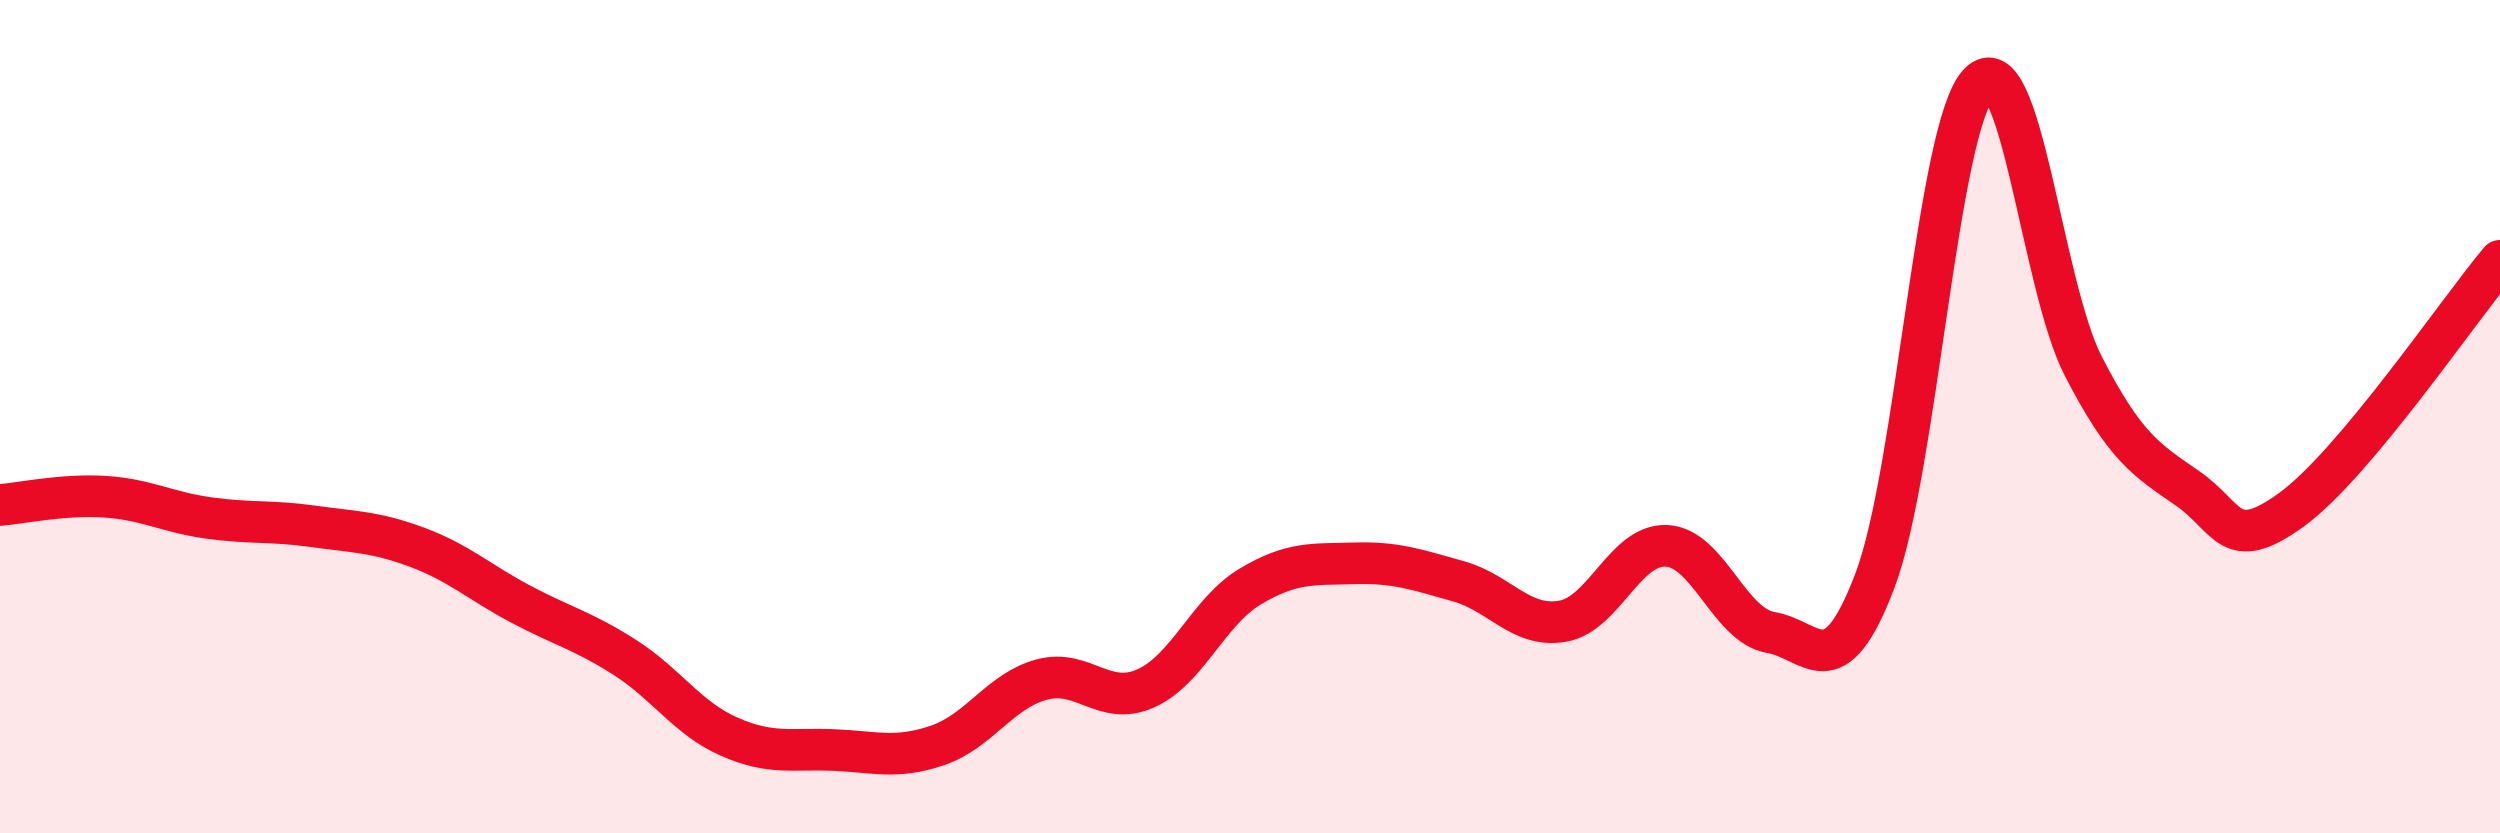 
    <svg width="60" height="20" viewBox="0 0 60 20" xmlns="http://www.w3.org/2000/svg">
      <path
        d="M 0,12.12 C 0.5,12.08 1.5,11.86 2.5,11.92 C 3.5,11.98 4,12.29 5,12.43 C 6,12.57 6.5,12.49 7.5,12.63 C 8.5,12.77 9,12.76 10,13.13 C 11,13.5 11.5,13.97 12.5,14.5 C 13.5,15.03 14,15.14 15,15.78 C 16,16.42 16.5,17.24 17.5,17.68 C 18.5,18.12 19,17.96 20,18 C 21,18.04 21.5,18.23 22.5,17.89 C 23.5,17.55 24,16.58 25,16.31 C 26,16.04 26.5,16.97 27.5,16.52 C 28.5,16.07 29,14.68 30,14.08 C 31,13.48 31.5,13.55 32.5,13.52 C 33.5,13.49 34,13.67 35,13.95 C 36,14.23 36.5,15.08 37.5,14.91 C 38.5,14.74 39,13.05 40,13.1 C 41,13.15 41.5,15.01 42.5,15.18 C 43.5,15.35 44,16.57 45,13.93 C 46,11.29 46.5,3.03 47.5,2 C 48.5,0.97 49,6.85 50,8.79 C 51,10.73 51.5,11.03 52.5,11.72 C 53.5,12.41 53.5,13.32 55,12.23 C 56.5,11.14 59,7.45 60,6.26L60 20L0 20Z"
        fill="#EB0A25"
        opacity="0.1"
        stroke-linecap="round"
        stroke-linejoin="round"
      />
      <path
        d="M 0,12.12 C 0.5,12.08 1.5,11.86 2.5,11.92 C 3.5,11.98 4,12.29 5,12.43 C 6,12.57 6.5,12.49 7.5,12.63 C 8.5,12.77 9,12.76 10,13.13 C 11,13.5 11.5,13.97 12.5,14.5 C 13.5,15.03 14,15.14 15,15.78 C 16,16.42 16.5,17.24 17.5,17.68 C 18.5,18.12 19,17.96 20,18 C 21,18.04 21.5,18.23 22.5,17.89 C 23.5,17.55 24,16.58 25,16.31 C 26,16.04 26.5,16.97 27.5,16.52 C 28.5,16.07 29,14.68 30,14.08 C 31,13.48 31.5,13.55 32.5,13.52 C 33.5,13.49 34,13.67 35,13.95 C 36,14.23 36.5,15.08 37.5,14.91 C 38.5,14.74 39,13.05 40,13.1 C 41,13.15 41.5,15.01 42.5,15.18 C 43.5,15.35 44,16.57 45,13.93 C 46,11.29 46.5,3.03 47.5,2 C 48.5,0.97 49,6.85 50,8.79 C 51,10.73 51.5,11.03 52.5,11.72 C 53.5,12.41 53.5,13.32 55,12.23 C 56.5,11.14 59,7.45 60,6.26"
        stroke="#EB0A25"
        stroke-width="1"
        fill="none"
        stroke-linecap="round"
        stroke-linejoin="round"
      />
    </svg>
  